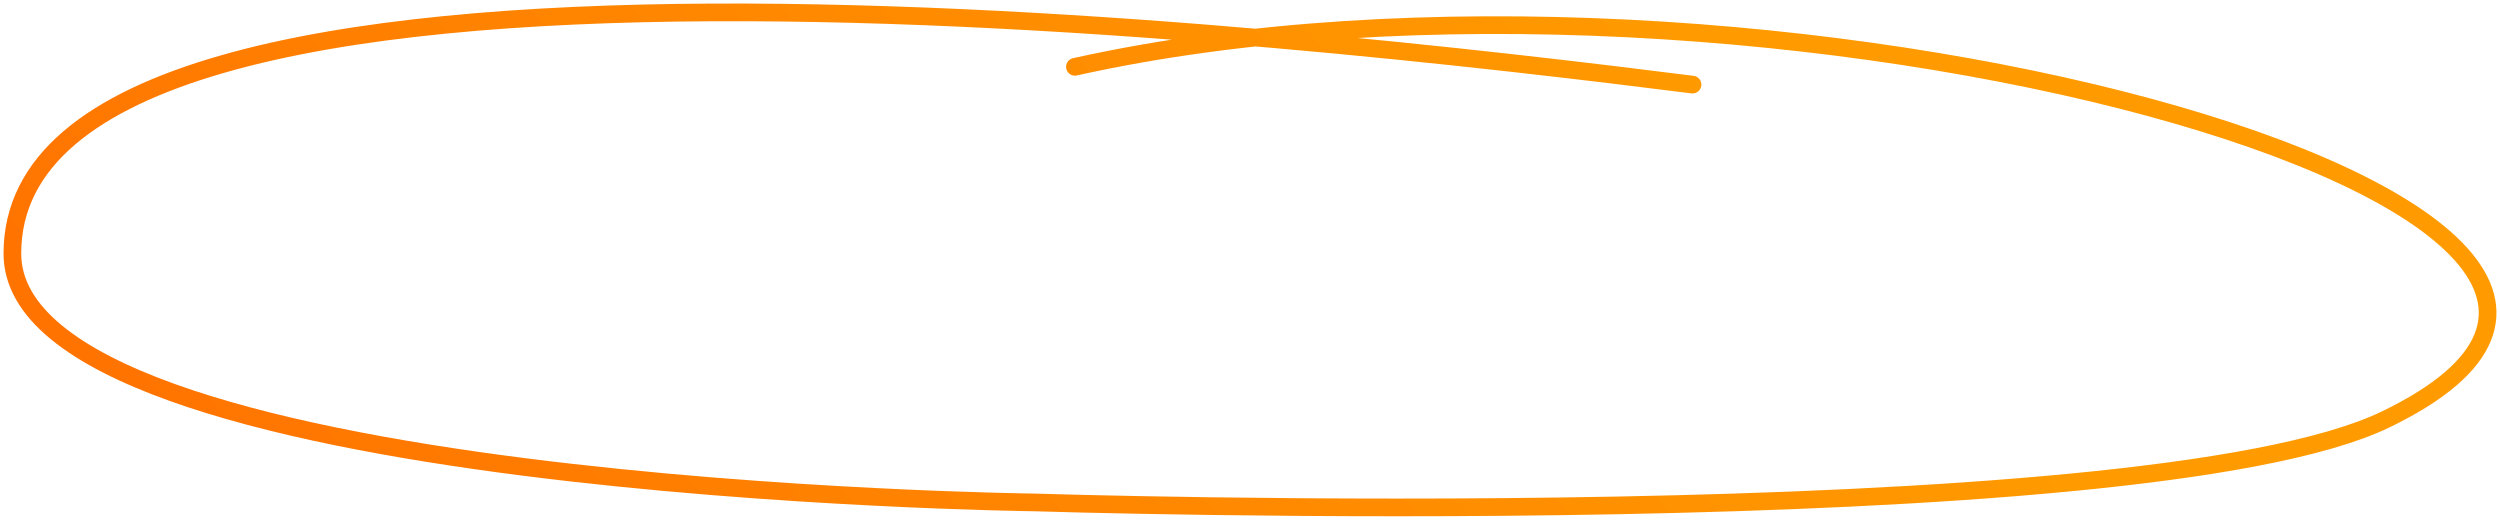 <?xml version="1.0" encoding="UTF-8"?> <svg xmlns="http://www.w3.org/2000/svg" width="606" height="126" viewBox="0 0 606 126" fill="none"> <path d="M410.266 20.507C319.351 9.049 3 -28.337 3 61.45C3 118.914 250.759 121.788 250.759 121.788C250.759 121.788 518.783 130.408 578.271 101.675C684.258 50.484 425.301 -20.436 260.564 16.197" stroke="url(#paint0_linear_603_959)" stroke-width="4.286" stroke-linecap="round"></path> <defs> <linearGradient id="paint0_linear_603_959" x1="402.861" y1="-13.729" x2="85.079" y2="258.675" gradientUnits="userSpaceOnUse"> <stop stop-color="#FF9B00"></stop> <stop offset="0.2" stop-color="#FF9200"></stop> <stop offset="0.4" stop-color="#FF8900"></stop> <stop offset="0.6" stop-color="#FF8000"></stop> <stop offset="0.8" stop-color="#FF7600"></stop> <stop offset="1" stop-color="#FF6C00"></stop> </linearGradient> </defs> </svg> 